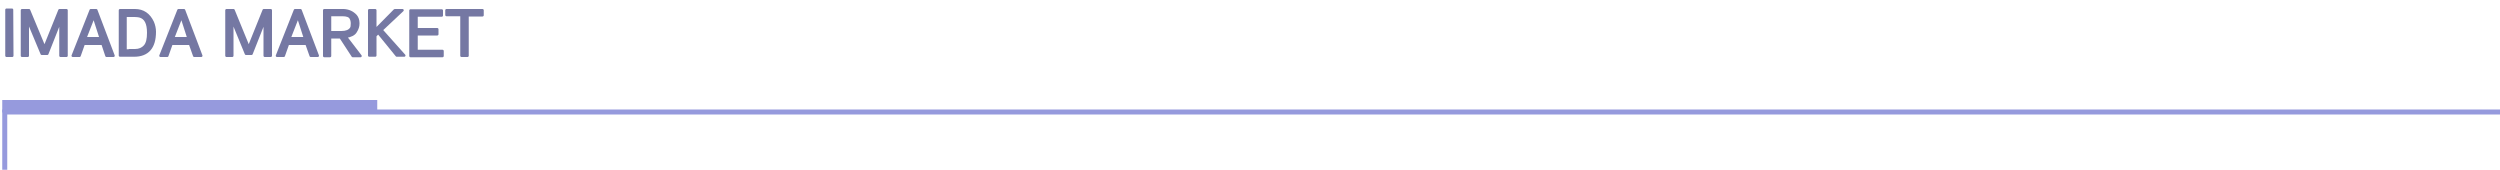 <?xml version="1.0" encoding="utf-8"?>
<!-- Generator: Adobe Illustrator 25.2.0, SVG Export Plug-In . SVG Version: 6.00 Build 0)  -->
<svg version="1.1" id="レイヤー_1" xmlns="http://www.w3.org/2000/svg" xmlns:xlink="http://www.w3.org/1999/xlink" x="0px"
	 y="0px" width="1000px" height="68px" viewBox="0 0 1000 68" style="enable-background:new 0 0 1000 68;" xml:space="preserve">
<style type="text/css">
	.st0{fill:#969ADD;}
	.st1{fill:#7578A3;stroke:#7578A3;stroke-linecap:round;stroke-linejoin:round;stroke-miterlimit:10;}
</style>
<polygon class="st0" points="2.9,67.9 0.9,67.9 0.9,43.8 1002.2,43.8 1002.2,45.8 2.9,45.8 "/>
<rect x="0.9" y="40" class="st0" width="150" height="5"/>
<g>
	<g>
		<path class="st1" d="M4.9,22.3H2.6V3.9h2.2L4.9,22.3L4.9,22.3z"/>
		<path class="st1" d="M11.1,22.3H8.8V4.1h2.8L17.8,19l6-14.9h2.8v18.2h-2.4V8.1l-5.3,13.4h-2.2L11.1,8.1V22.3z"/>
		<path class="st1" d="M33.5,17.5l-1.7,4.8h-2.7l7.2-18.2h2.2l6.9,18.2h-2.8L41,17.5H33.5z M34.1,15.3h6.2l-2.8-8.7L34.1,15.3z"/>
		<path class="st1" d="M61.1,8.9c0.5,1.2,0.8,2.5,0.8,3.8c0,6.3-2.8,9.5-8.3,9.5H48V4.1h6C57.2,4.1,59.6,5.7,61.1,8.9z M51.7,20.1
			c1.3,0,2,0,2.3,0c1.7,0,3-0.6,3.9-1.6c1-1.1,1.4-2.9,1.4-5.4c0-3.8-1.1-6-3.5-6.6c-0.5-0.1-1.2-0.2-2-0.2h-3.6v13.9h1.5V20.1z"/>
		<path class="st1" d="M68.6,17.5l-1.7,4.8h-2.7l7.2-18.2h2.2l6.9,18.2h-2.8L76,17.5H68.6z M69.2,15.3h6.2l-2.8-8.7L69.2,15.3z"/>
		<path class="st1" d="M92.9,22.3h-2.3V4.1h2.8L99.5,19l6-14.9h2.8v18.2h-2.4V8.1l-5.3,13.4h-2.2L92.9,8.1V22.3z"/>
		<path class="st1" d="M115.2,17.5l-1.7,4.8h-2.7L118,4.1h2.2l6.9,18.2h-2.8l-1.7-4.8H115.2z M115.8,15.3h6.2l-2.8-8.7L115.8,15.3z"
			/>
		<path class="st1" d="M143.3,9.5c0,1-0.3,2-1,3.1c-0.6,1.1-2,1.8-4,2.1l5.9,7.7h-3.1l-4.9-7.5c-0.3,0-1.7,0-4.2,0v7.5h-2.3V4.1h6.5
			c0.8,0,1.2,0,1.3,0c1.9,0.1,3.5,0.8,4.8,2.2c0.6,0.7,1,1.7,1,2.9V9.5z M136.6,12.9c1.8,0,3.1-0.5,3.8-1.5c0.3-0.4,0.4-1,0.4-2
			c0-0.9-0.2-1.6-0.5-2.1C139.9,6.4,138.7,6,137,6h-5v6.9H136.6z"/>
		<path class="st1" d="M147.7,4.1h2.4V12l7.8-7.9h3.1l-8.4,7.9l9.1,10.2h-3l-7.4-9.1l-1.2,1.2v7.9h-2.4L147.7,4.1L147.7,4.1z"/>
		<path class="st1" d="M164.2,22.2v-18h12.5v2h-10.1v5.5h8.3v2h-8.3v6.7H177v2h-12.8V22.2z"/>
		<path class="st1" d="M178.6,4.1H193v2h-6v16.2h-2.4V6h-6V4.1z"/>
	</g>
</g>
</svg>

